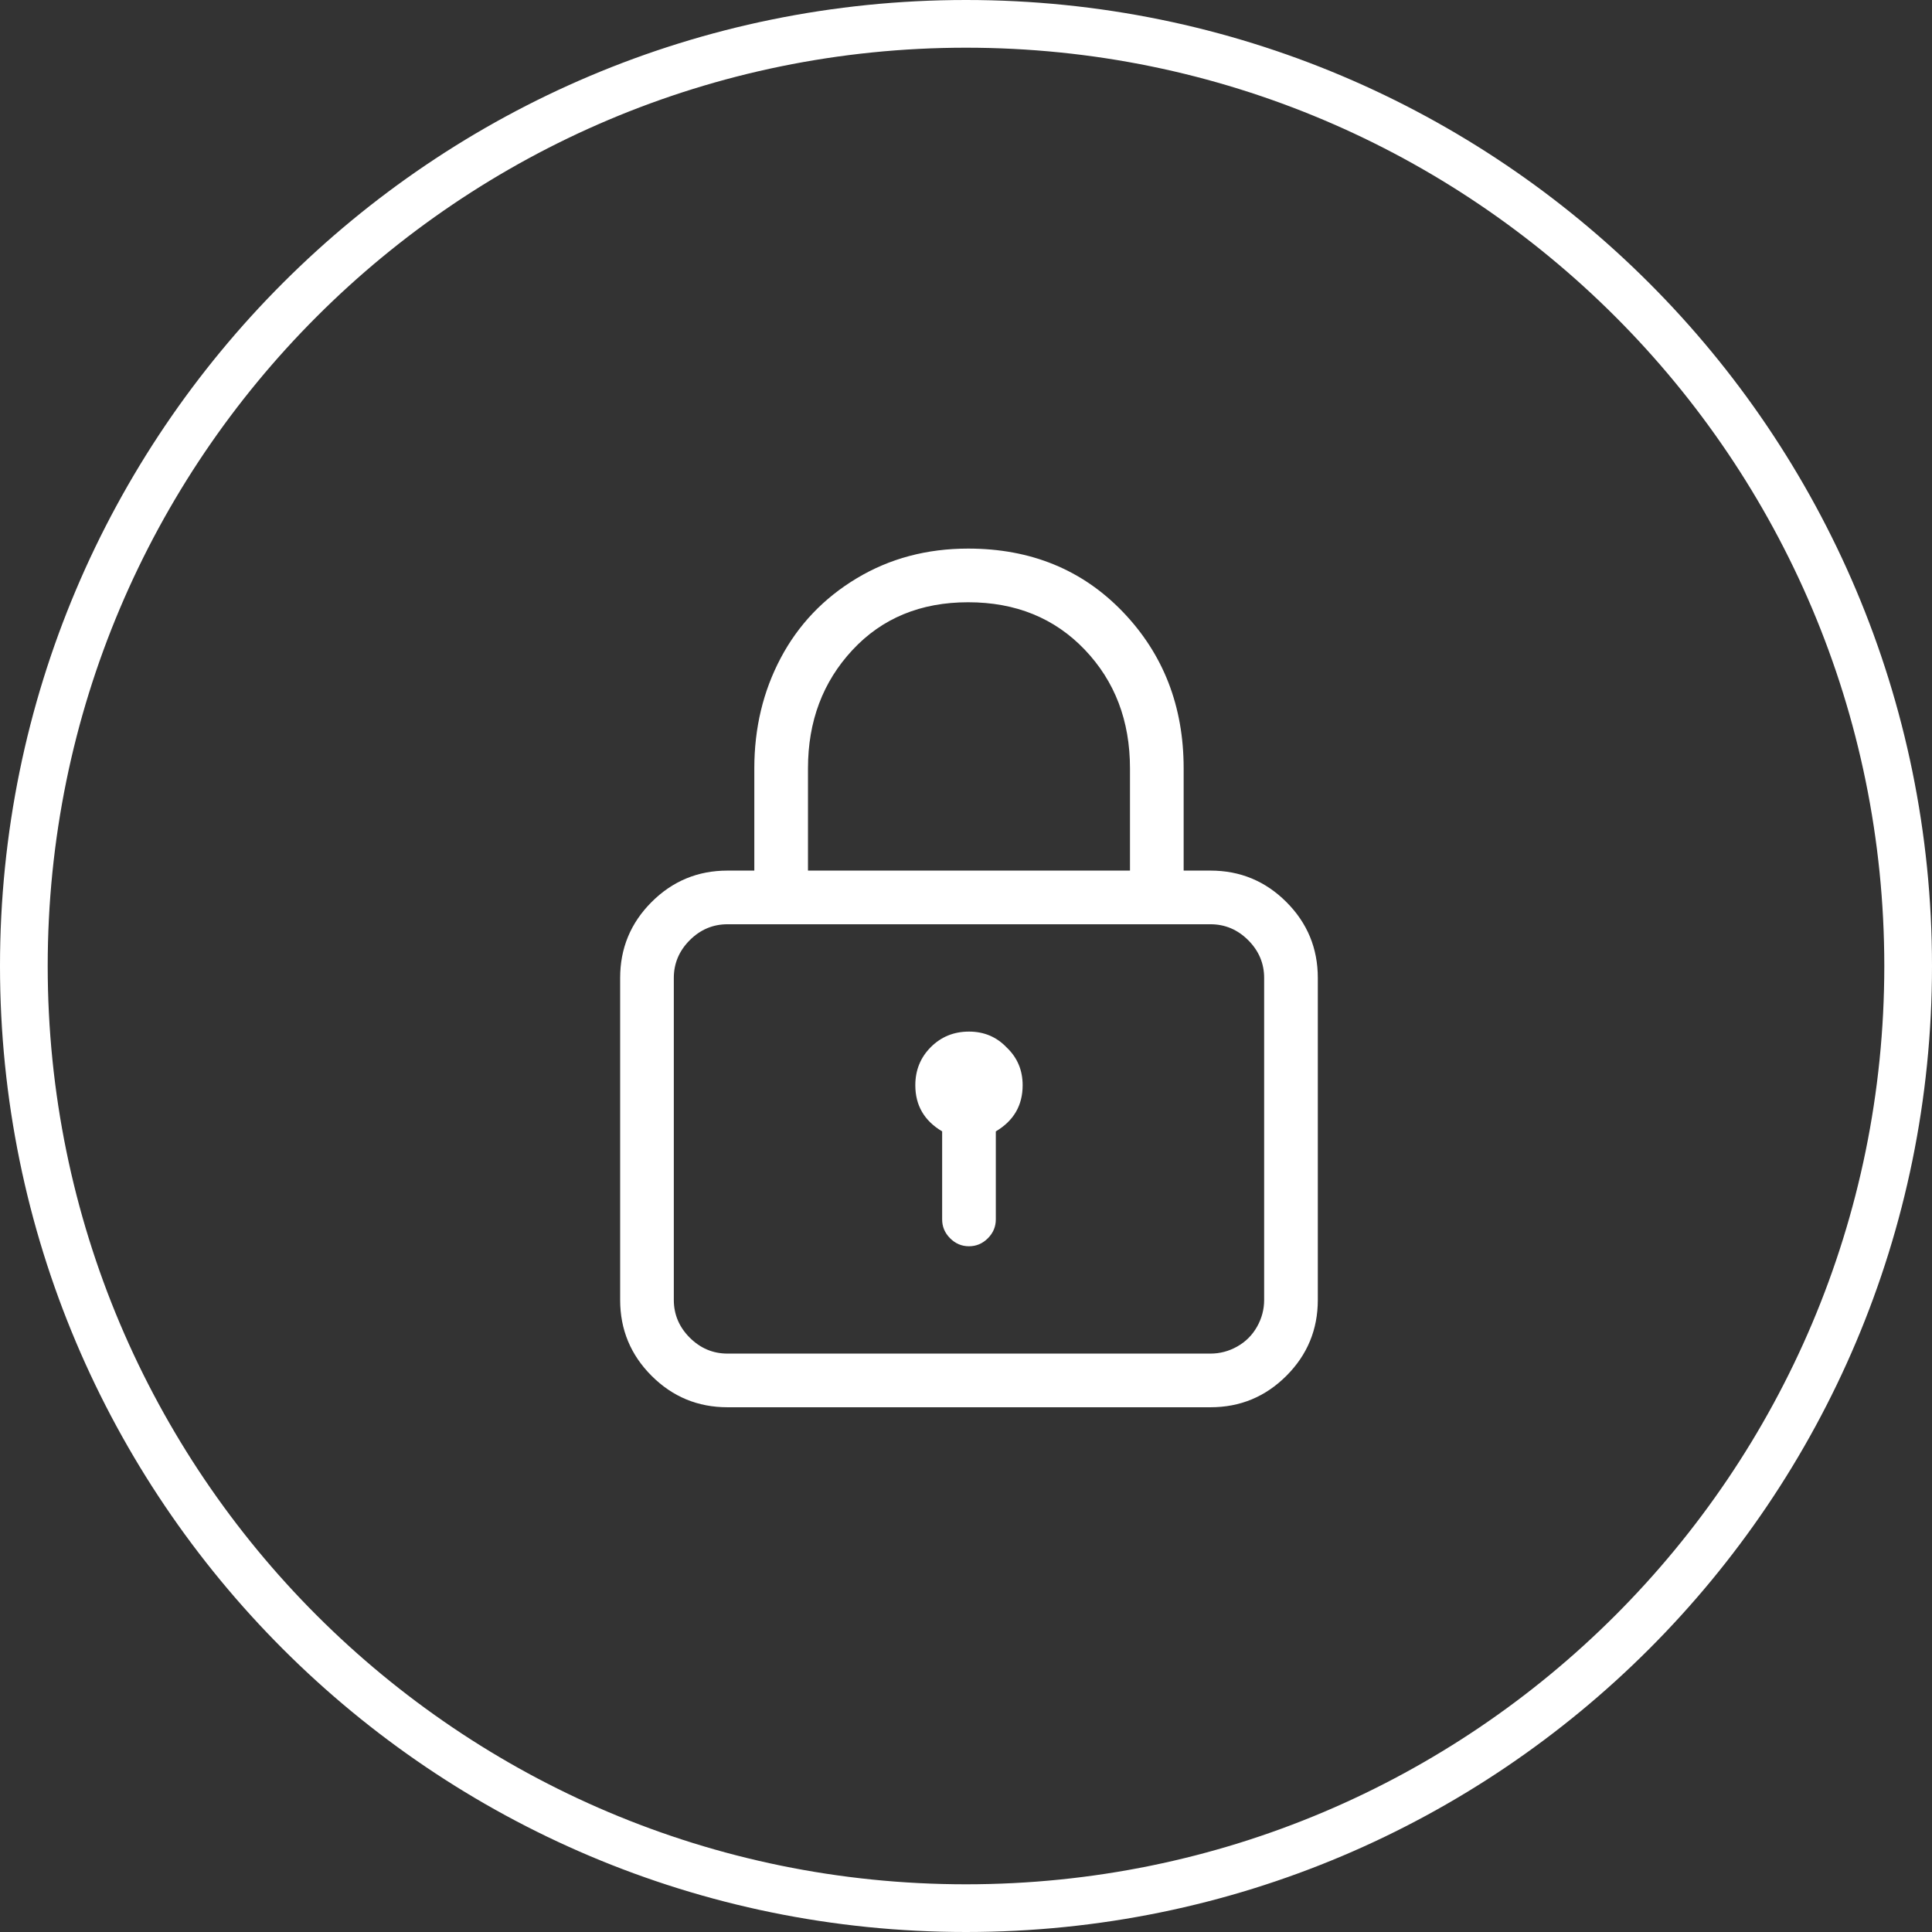 <svg width="81" height="81" viewBox="0 0 81 81" fill="none" xmlns="http://www.w3.org/2000/svg">
<rect x="0" y="0" width="81" height="81" fill="#333333" stroke="none"/>
<path d="M40.5 80C62.315 80 80 62.315 80 40.5C80 18.685 62.315 1 40.5 1C18.685 1 1 18.685 1 40.5C1 62.315 18.685 80 40.5 80Z" stroke="white" stroke-width="2"/>
<path fill-rule="evenodd" clip-rule="evenodd" d="M50.75 36.5C51.992 36.5 53.053 36.939 53.932 37.818C54.811 38.697 55.25 39.758 55.25 41V54.5C55.25 55.742 54.811 56.803 53.932 57.682C53.053 58.561 51.992 59 50.75 59H30.5C29.258 59 28.197 58.561 27.318 57.682C26.439 56.803 26 55.742 26 54.5V41C26 39.758 26.439 38.697 27.318 37.818C28.197 36.939 29.258 36.5 30.5 36.5H31.625V32.211C31.625 30.523 31.994 28.982 32.732 27.588C33.471 26.193 34.531 25.08 35.914 24.248C37.297 23.416 38.855 23 40.59 23C43.215 23 45.377 23.885 47.076 25.654C48.775 27.424 49.625 29.609 49.625 32.211V36.5H50.75ZM33.875 32.211V36.5H47.375V32.211C47.375 30.219 46.742 28.561 45.477 27.236C44.211 25.912 42.582 25.25 40.59 25.25C38.598 25.25 36.98 25.918 35.738 27.254C34.496 28.59 33.875 30.242 33.875 32.211ZM53 54.5V41C53 40.391 52.777 39.863 52.332 39.418C51.887 38.973 51.359 38.75 50.75 38.75H30.5C29.891 38.75 29.363 38.973 28.918 39.418C28.473 39.863 28.25 40.391 28.25 41V54.5C28.25 55.109 28.473 55.637 28.918 56.082C29.363 56.527 29.891 56.75 30.5 56.75H50.75C51.148 56.75 51.523 56.65 51.875 56.451C52.227 56.252 52.502 55.977 52.701 55.625C52.9 55.273 53 54.898 53 54.5ZM42.207 43.918C42.652 44.34 42.875 44.867 42.875 45.5C42.875 46.344 42.5 46.988 41.75 47.434V51.125C41.75 51.43 41.639 51.693 41.416 51.916C41.193 52.139 40.93 52.25 40.625 52.25C40.32 52.25 40.057 52.139 39.834 51.916C39.611 51.693 39.5 51.43 39.5 51.125V47.434C38.75 46.988 38.375 46.344 38.375 45.5C38.375 44.867 38.592 44.334 39.025 43.9C39.459 43.467 39.992 43.25 40.625 43.25C41.258 43.25 41.785 43.473 42.207 43.918Z" fill="white"/>
</svg>

